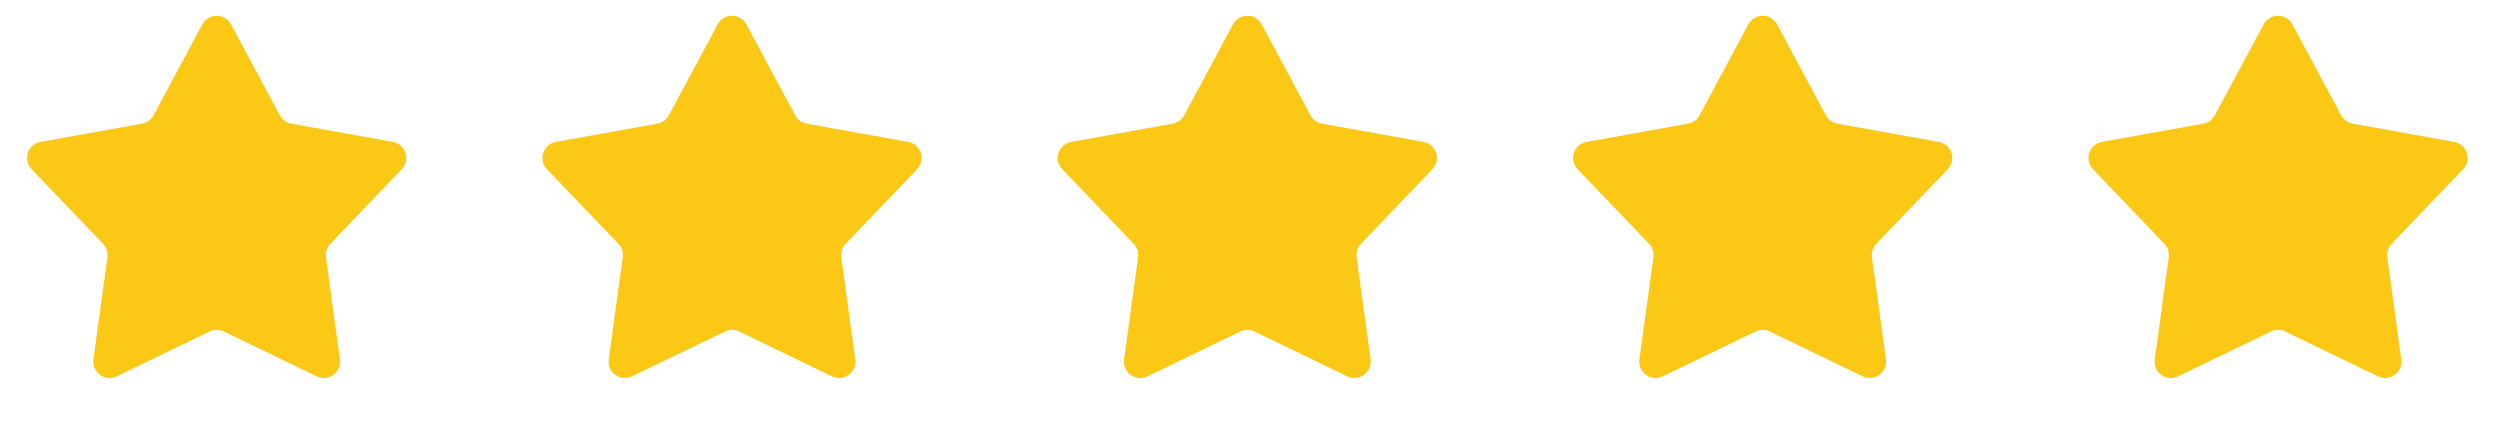 <?xml version="1.0" encoding="UTF-8"?> <svg xmlns="http://www.w3.org/2000/svg" width="70" height="12" viewBox="0 0 70 12" fill="none"><path d="M5.665 0.683C5.837 0.362 6.297 0.362 6.469 0.683L7.835 3.229C7.901 3.351 8.019 3.437 8.156 3.462L11 3.974C11.358 4.039 11.5 4.476 11.248 4.739L9.249 6.825C9.153 6.926 9.107 7.065 9.126 7.203L9.518 10.065C9.567 10.426 9.195 10.697 8.867 10.538L6.266 9.281C6.14 9.22 5.994 9.22 5.869 9.281L3.267 10.538C2.939 10.697 2.567 10.426 2.616 10.065L3.008 7.203C3.027 7.065 2.982 6.926 2.885 6.825L0.886 4.739C0.634 4.476 0.776 4.039 1.134 3.974L3.978 3.462C4.115 3.437 4.233 3.351 4.299 3.229L5.665 0.683Z" fill="#FAC815"></path><path d="M20.094 0.683C20.266 0.362 20.726 0.362 20.898 0.683L22.264 3.229C22.33 3.351 22.448 3.437 22.585 3.462L25.429 3.974C25.787 4.039 25.93 4.476 25.678 4.739L23.678 6.825C23.582 6.926 23.537 7.065 23.555 7.203L23.947 10.065C23.996 10.426 23.624 10.697 23.296 10.538L20.695 9.281C20.569 9.22 20.423 9.22 20.298 9.281L17.696 10.538C17.368 10.697 16.996 10.426 17.045 10.065L17.437 7.203C17.456 7.065 17.411 6.926 17.314 6.825L15.315 4.739C15.063 4.476 15.205 4.039 15.563 3.974L18.407 3.462C18.544 3.437 18.662 3.351 18.728 3.229L20.094 0.683Z" fill="#FAC815"></path><path d="M34.524 0.683C34.696 0.362 35.156 0.362 35.328 0.683L36.694 3.229C36.76 3.351 36.878 3.437 37.015 3.462L39.859 3.974C40.217 4.039 40.359 4.476 40.107 4.739L38.108 6.825C38.011 6.926 37.966 7.065 37.985 7.203L38.377 10.065C38.426 10.426 38.054 10.697 37.726 10.538L35.124 9.281C34.999 9.22 34.853 9.22 34.727 9.281L32.126 10.538C31.798 10.697 31.426 10.426 31.475 10.065L31.867 7.203C31.886 7.065 31.84 6.926 31.744 6.825L29.744 4.739C29.493 4.476 29.635 4.039 29.993 3.974L32.837 3.462C32.974 3.437 33.092 3.351 33.158 3.229L34.524 0.683Z" fill="#FAC815"></path><path d="M48.953 0.683C49.125 0.362 49.585 0.362 49.757 0.683L51.123 3.229C51.189 3.351 51.307 3.437 51.444 3.462L54.288 3.974C54.646 4.039 54.788 4.476 54.536 4.739L52.537 6.825C52.441 6.926 52.395 7.065 52.414 7.203L52.806 10.065C52.855 10.426 52.483 10.697 52.155 10.538L49.554 9.281C49.428 9.22 49.282 9.22 49.157 9.281L46.555 10.538C46.227 10.697 45.855 10.426 45.904 10.065L46.296 7.203C46.315 7.065 46.27 6.926 46.173 6.825L44.174 4.739C43.922 4.476 44.064 4.039 44.422 3.974L47.266 3.462C47.403 3.437 47.521 3.351 47.587 3.229L48.953 0.683Z" fill="#FAC815"></path><path d="M63.382 0.683C63.554 0.362 64.014 0.362 64.186 0.683L65.552 3.229C65.618 3.351 65.737 3.437 65.874 3.462L68.717 3.974C69.076 4.039 69.218 4.476 68.966 4.739L66.966 6.825C66.87 6.926 66.825 7.065 66.844 7.203L67.235 10.065C67.284 10.426 66.912 10.697 66.585 10.538L63.983 9.281C63.857 9.22 63.711 9.22 63.586 9.281L60.984 10.538C60.656 10.697 60.284 10.426 60.334 10.065L60.725 7.203C60.744 7.065 60.699 6.926 60.602 6.825L58.603 4.739C58.351 4.476 58.493 4.039 58.852 3.974L61.695 3.462C61.832 3.437 61.95 3.351 62.016 3.229L63.382 0.683Z" fill="#FAC815"></path></svg> 